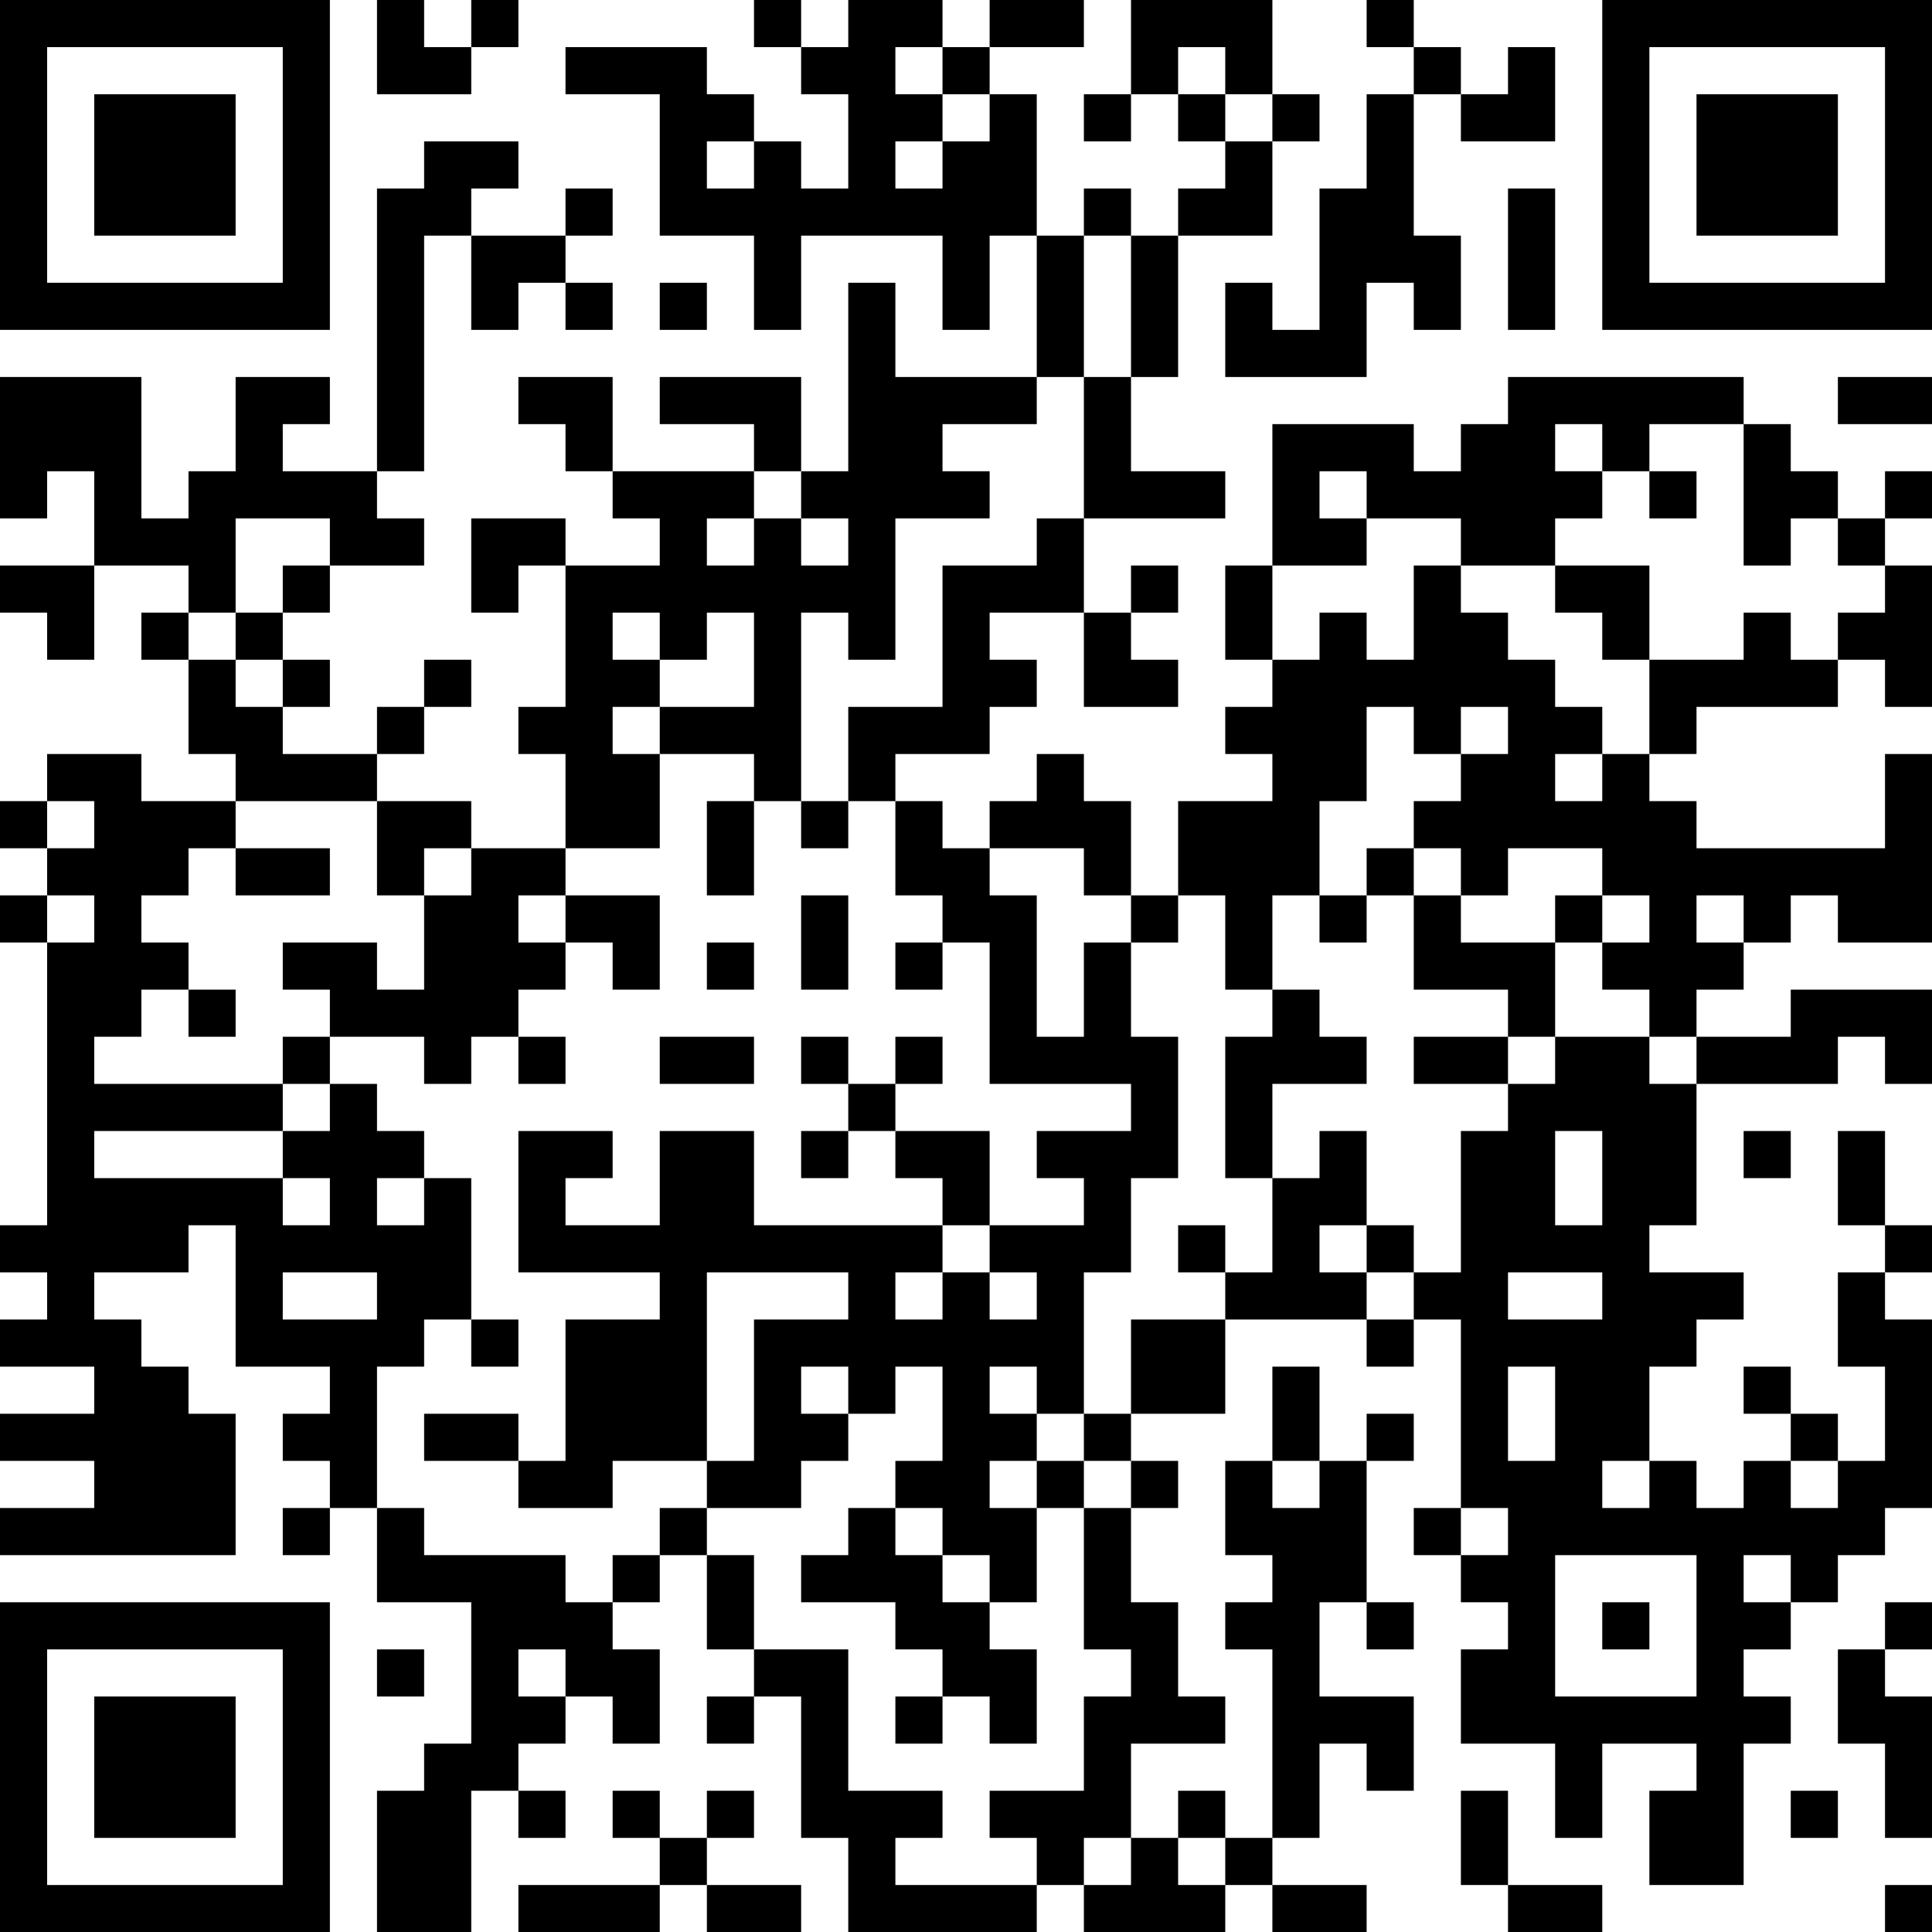 <?xml version="1.0" encoding="UTF-8"?>
<svg xmlns="http://www.w3.org/2000/svg" version="1.1" width="250" height="250" viewBox="0 0 250 250"><rect x="0" y="0" width="250" height="250" fill="#ffffff"/><g transform="scale(6.098)"><g transform="translate(0,0)"><path fill-rule="evenodd" d="M8 0L8 2L10 2L10 1L11 1L11 0L10 0L10 1L9 1L9 0ZM16 0L16 1L17 1L17 2L18 2L18 4L17 4L17 3L16 3L16 2L15 2L15 1L12 1L12 2L14 2L14 5L16 5L16 7L17 7L17 5L20 5L20 7L21 7L21 5L22 5L22 8L19 8L19 6L18 6L18 10L17 10L17 8L14 8L14 9L16 9L16 10L13 10L13 8L11 8L11 9L12 9L12 10L13 10L13 11L14 11L14 12L12 12L12 11L10 11L10 13L11 13L11 12L12 12L12 15L11 15L11 16L12 16L12 18L10 18L10 17L8 17L8 16L9 16L9 15L10 15L10 14L9 14L9 15L8 15L8 16L6 16L6 15L7 15L7 14L6 14L6 13L7 13L7 12L9 12L9 11L8 11L8 10L9 10L9 5L10 5L10 7L11 7L11 6L12 6L12 7L13 7L13 6L12 6L12 5L13 5L13 4L12 4L12 5L10 5L10 4L11 4L11 3L9 3L9 4L8 4L8 10L6 10L6 9L7 9L7 8L5 8L5 10L4 10L4 11L3 11L3 8L0 8L0 11L1 11L1 10L2 10L2 12L0 12L0 13L1 13L1 14L2 14L2 12L4 12L4 13L3 13L3 14L4 14L4 16L5 16L5 17L3 17L3 16L1 16L1 17L0 17L0 18L1 18L1 19L0 19L0 20L1 20L1 26L0 26L0 27L1 27L1 28L0 28L0 29L2 29L2 30L0 30L0 31L2 31L2 32L0 32L0 33L5 33L5 30L4 30L4 29L3 29L3 28L2 28L2 27L4 27L4 26L5 26L5 29L7 29L7 30L6 30L6 31L7 31L7 32L6 32L6 33L7 33L7 32L8 32L8 34L10 34L10 37L9 37L9 38L8 38L8 41L10 41L10 38L11 38L11 39L12 39L12 38L11 38L11 37L12 37L12 36L13 36L13 37L14 37L14 35L13 35L13 34L14 34L14 33L15 33L15 35L16 35L16 36L15 36L15 37L16 37L16 36L17 36L17 39L18 39L18 41L22 41L22 40L23 40L23 41L26 41L26 40L27 40L27 41L29 41L29 40L27 40L27 39L28 39L28 37L29 37L29 38L30 38L30 36L28 36L28 34L29 34L29 35L30 35L30 34L29 34L29 31L30 31L30 30L29 30L29 31L28 31L28 29L27 29L27 31L26 31L26 33L27 33L27 34L26 34L26 35L27 35L27 39L26 39L26 38L25 38L25 39L24 39L24 37L26 37L26 36L25 36L25 34L24 34L24 32L25 32L25 31L24 31L24 30L26 30L26 28L29 28L29 29L30 29L30 28L31 28L31 32L30 32L30 33L31 33L31 34L32 34L32 35L31 35L31 37L33 37L33 39L34 39L34 37L36 37L36 38L35 38L35 40L37 40L37 37L38 37L38 36L37 36L37 35L38 35L38 34L39 34L39 33L40 33L40 32L41 32L41 28L40 28L40 27L41 27L41 26L40 26L40 24L39 24L39 26L40 26L40 27L39 27L39 29L40 29L40 31L39 31L39 30L38 30L38 29L37 29L37 30L38 30L38 31L37 31L37 32L36 32L36 31L35 31L35 29L36 29L36 28L37 28L37 27L35 27L35 26L36 26L36 23L39 23L39 22L40 22L40 23L41 23L41 21L38 21L38 22L36 22L36 21L37 21L37 20L38 20L38 19L39 19L39 20L41 20L41 16L40 16L40 18L36 18L36 17L35 17L35 16L36 16L36 15L39 15L39 14L40 14L40 15L41 15L41 12L40 12L40 11L41 11L41 10L40 10L40 11L39 11L39 10L38 10L38 9L37 9L37 8L32 8L32 9L31 9L31 10L30 10L30 9L27 9L27 12L26 12L26 14L27 14L27 15L26 15L26 16L27 16L27 17L25 17L25 19L24 19L24 17L23 17L23 16L22 16L22 17L21 17L21 18L20 18L20 17L19 17L19 16L21 16L21 15L22 15L22 14L21 14L21 13L23 13L23 15L25 15L25 14L24 14L24 13L25 13L25 12L24 12L24 13L23 13L23 11L26 11L26 10L24 10L24 8L25 8L25 5L27 5L27 3L28 3L28 2L27 2L27 0L24 0L24 2L23 2L23 3L24 3L24 2L25 2L25 3L26 3L26 4L25 4L25 5L24 5L24 4L23 4L23 5L22 5L22 2L21 2L21 1L23 1L23 0L21 0L21 1L20 1L20 0L18 0L18 1L17 1L17 0ZM29 0L29 1L30 1L30 2L29 2L29 4L28 4L28 7L27 7L27 6L26 6L26 8L29 8L29 6L30 6L30 7L31 7L31 5L30 5L30 2L31 2L31 3L33 3L33 1L32 1L32 2L31 2L31 1L30 1L30 0ZM19 1L19 2L20 2L20 3L19 3L19 4L20 4L20 3L21 3L21 2L20 2L20 1ZM25 1L25 2L26 2L26 3L27 3L27 2L26 2L26 1ZM15 3L15 4L16 4L16 3ZM32 4L32 7L33 7L33 4ZM23 5L23 8L22 8L22 9L20 9L20 10L21 10L21 11L19 11L19 14L18 14L18 13L17 13L17 17L16 17L16 16L14 16L14 15L16 15L16 13L15 13L15 14L14 14L14 13L13 13L13 14L14 14L14 15L13 15L13 16L14 16L14 18L12 18L12 19L11 19L11 20L12 20L12 21L11 21L11 22L10 22L10 23L9 23L9 22L7 22L7 21L6 21L6 20L8 20L8 21L9 21L9 19L10 19L10 18L9 18L9 19L8 19L8 17L5 17L5 18L4 18L4 19L3 19L3 20L4 20L4 21L3 21L3 22L2 22L2 23L6 23L6 24L2 24L2 25L6 25L6 26L7 26L7 25L6 25L6 24L7 24L7 23L8 23L8 24L9 24L9 25L8 25L8 26L9 26L9 25L10 25L10 28L9 28L9 29L8 29L8 32L9 32L9 33L12 33L12 34L13 34L13 33L14 33L14 32L15 32L15 33L16 33L16 35L18 35L18 38L20 38L20 39L19 39L19 40L22 40L22 39L21 39L21 38L23 38L23 36L24 36L24 35L23 35L23 32L24 32L24 31L23 31L23 30L24 30L24 28L26 28L26 27L27 27L27 25L28 25L28 24L29 24L29 26L28 26L28 27L29 27L29 28L30 28L30 27L31 27L31 24L32 24L32 23L33 23L33 22L35 22L35 23L36 23L36 22L35 22L35 21L34 21L34 20L35 20L35 19L34 19L34 18L32 18L32 19L31 19L31 18L30 18L30 17L31 17L31 16L32 16L32 15L31 15L31 16L30 16L30 15L29 15L29 17L28 17L28 19L27 19L27 21L26 21L26 19L25 19L25 20L24 20L24 19L23 19L23 18L21 18L21 19L22 19L22 22L23 22L23 20L24 20L24 22L25 22L25 25L24 25L24 27L23 27L23 30L22 30L22 29L21 29L21 30L22 30L22 31L21 31L21 32L22 32L22 34L21 34L21 33L20 33L20 32L19 32L19 31L20 31L20 29L19 29L19 30L18 30L18 29L17 29L17 30L18 30L18 31L17 31L17 32L15 32L15 31L16 31L16 28L18 28L18 27L15 27L15 31L13 31L13 32L11 32L11 31L12 31L12 28L14 28L14 27L11 27L11 24L13 24L13 25L12 25L12 26L14 26L14 24L16 24L16 26L20 26L20 27L19 27L19 28L20 28L20 27L21 27L21 28L22 28L22 27L21 27L21 26L23 26L23 25L22 25L22 24L24 24L24 23L21 23L21 20L20 20L20 19L19 19L19 17L18 17L18 15L20 15L20 12L22 12L22 11L23 11L23 8L24 8L24 5ZM14 6L14 7L15 7L15 6ZM39 8L39 9L41 9L41 8ZM33 9L33 10L34 10L34 11L33 11L33 12L31 12L31 11L29 11L29 10L28 10L28 11L29 11L29 12L27 12L27 14L28 14L28 13L29 13L29 14L30 14L30 12L31 12L31 13L32 13L32 14L33 14L33 15L34 15L34 16L33 16L33 17L34 17L34 16L35 16L35 14L37 14L37 13L38 13L38 14L39 14L39 13L40 13L40 12L39 12L39 11L38 11L38 12L37 12L37 9L35 9L35 10L34 10L34 9ZM16 10L16 11L15 11L15 12L16 12L16 11L17 11L17 12L18 12L18 11L17 11L17 10ZM35 10L35 11L36 11L36 10ZM5 11L5 13L4 13L4 14L5 14L5 15L6 15L6 14L5 14L5 13L6 13L6 12L7 12L7 11ZM33 12L33 13L34 13L34 14L35 14L35 12ZM1 17L1 18L2 18L2 17ZM15 17L15 19L16 19L16 17ZM17 17L17 18L18 18L18 17ZM5 18L5 19L7 19L7 18ZM29 18L29 19L28 19L28 20L29 20L29 19L30 19L30 21L32 21L32 22L30 22L30 23L32 23L32 22L33 22L33 20L34 20L34 19L33 19L33 20L31 20L31 19L30 19L30 18ZM1 19L1 20L2 20L2 19ZM12 19L12 20L13 20L13 21L14 21L14 19ZM17 19L17 21L18 21L18 19ZM36 19L36 20L37 20L37 19ZM15 20L15 21L16 21L16 20ZM19 20L19 21L20 21L20 20ZM4 21L4 22L5 22L5 21ZM27 21L27 22L26 22L26 25L27 25L27 23L29 23L29 22L28 22L28 21ZM6 22L6 23L7 23L7 22ZM11 22L11 23L12 23L12 22ZM14 22L14 23L16 23L16 22ZM17 22L17 23L18 23L18 24L17 24L17 25L18 25L18 24L19 24L19 25L20 25L20 26L21 26L21 24L19 24L19 23L20 23L20 22L19 22L19 23L18 23L18 22ZM33 24L33 26L34 26L34 24ZM37 24L37 25L38 25L38 24ZM25 26L25 27L26 27L26 26ZM29 26L29 27L30 27L30 26ZM6 27L6 28L8 28L8 27ZM32 27L32 28L34 28L34 27ZM10 28L10 29L11 29L11 28ZM32 29L32 31L33 31L33 29ZM9 30L9 31L11 31L11 30ZM22 31L22 32L23 32L23 31ZM27 31L27 32L28 32L28 31ZM34 31L34 32L35 32L35 31ZM38 31L38 32L39 32L39 31ZM18 32L18 33L17 33L17 34L19 34L19 35L20 35L20 36L19 36L19 37L20 37L20 36L21 36L21 37L22 37L22 35L21 35L21 34L20 34L20 33L19 33L19 32ZM31 32L31 33L32 33L32 32ZM33 33L33 36L36 36L36 33ZM37 33L37 34L38 34L38 33ZM34 34L34 35L35 35L35 34ZM40 34L40 35L39 35L39 37L40 37L40 39L41 39L41 36L40 36L40 35L41 35L41 34ZM8 35L8 36L9 36L9 35ZM11 35L11 36L12 36L12 35ZM13 38L13 39L14 39L14 40L11 40L11 41L14 41L14 40L15 40L15 41L17 41L17 40L15 40L15 39L16 39L16 38L15 38L15 39L14 39L14 38ZM31 38L31 40L32 40L32 41L34 41L34 40L32 40L32 38ZM38 38L38 39L39 39L39 38ZM23 39L23 40L24 40L24 39ZM25 39L25 40L26 40L26 39ZM40 40L40 41L41 41L41 40ZM0 0L0 7L7 7L7 0ZM1 1L1 6L6 6L6 1ZM2 2L2 5L5 5L5 2ZM34 0L34 7L41 7L41 0ZM35 1L35 6L40 6L40 1ZM36 2L36 5L39 5L39 2ZM0 34L0 41L7 41L7 34ZM1 35L1 40L6 40L6 35ZM2 36L2 39L5 39L5 36Z" fill="#000000"/></g></g></svg>
